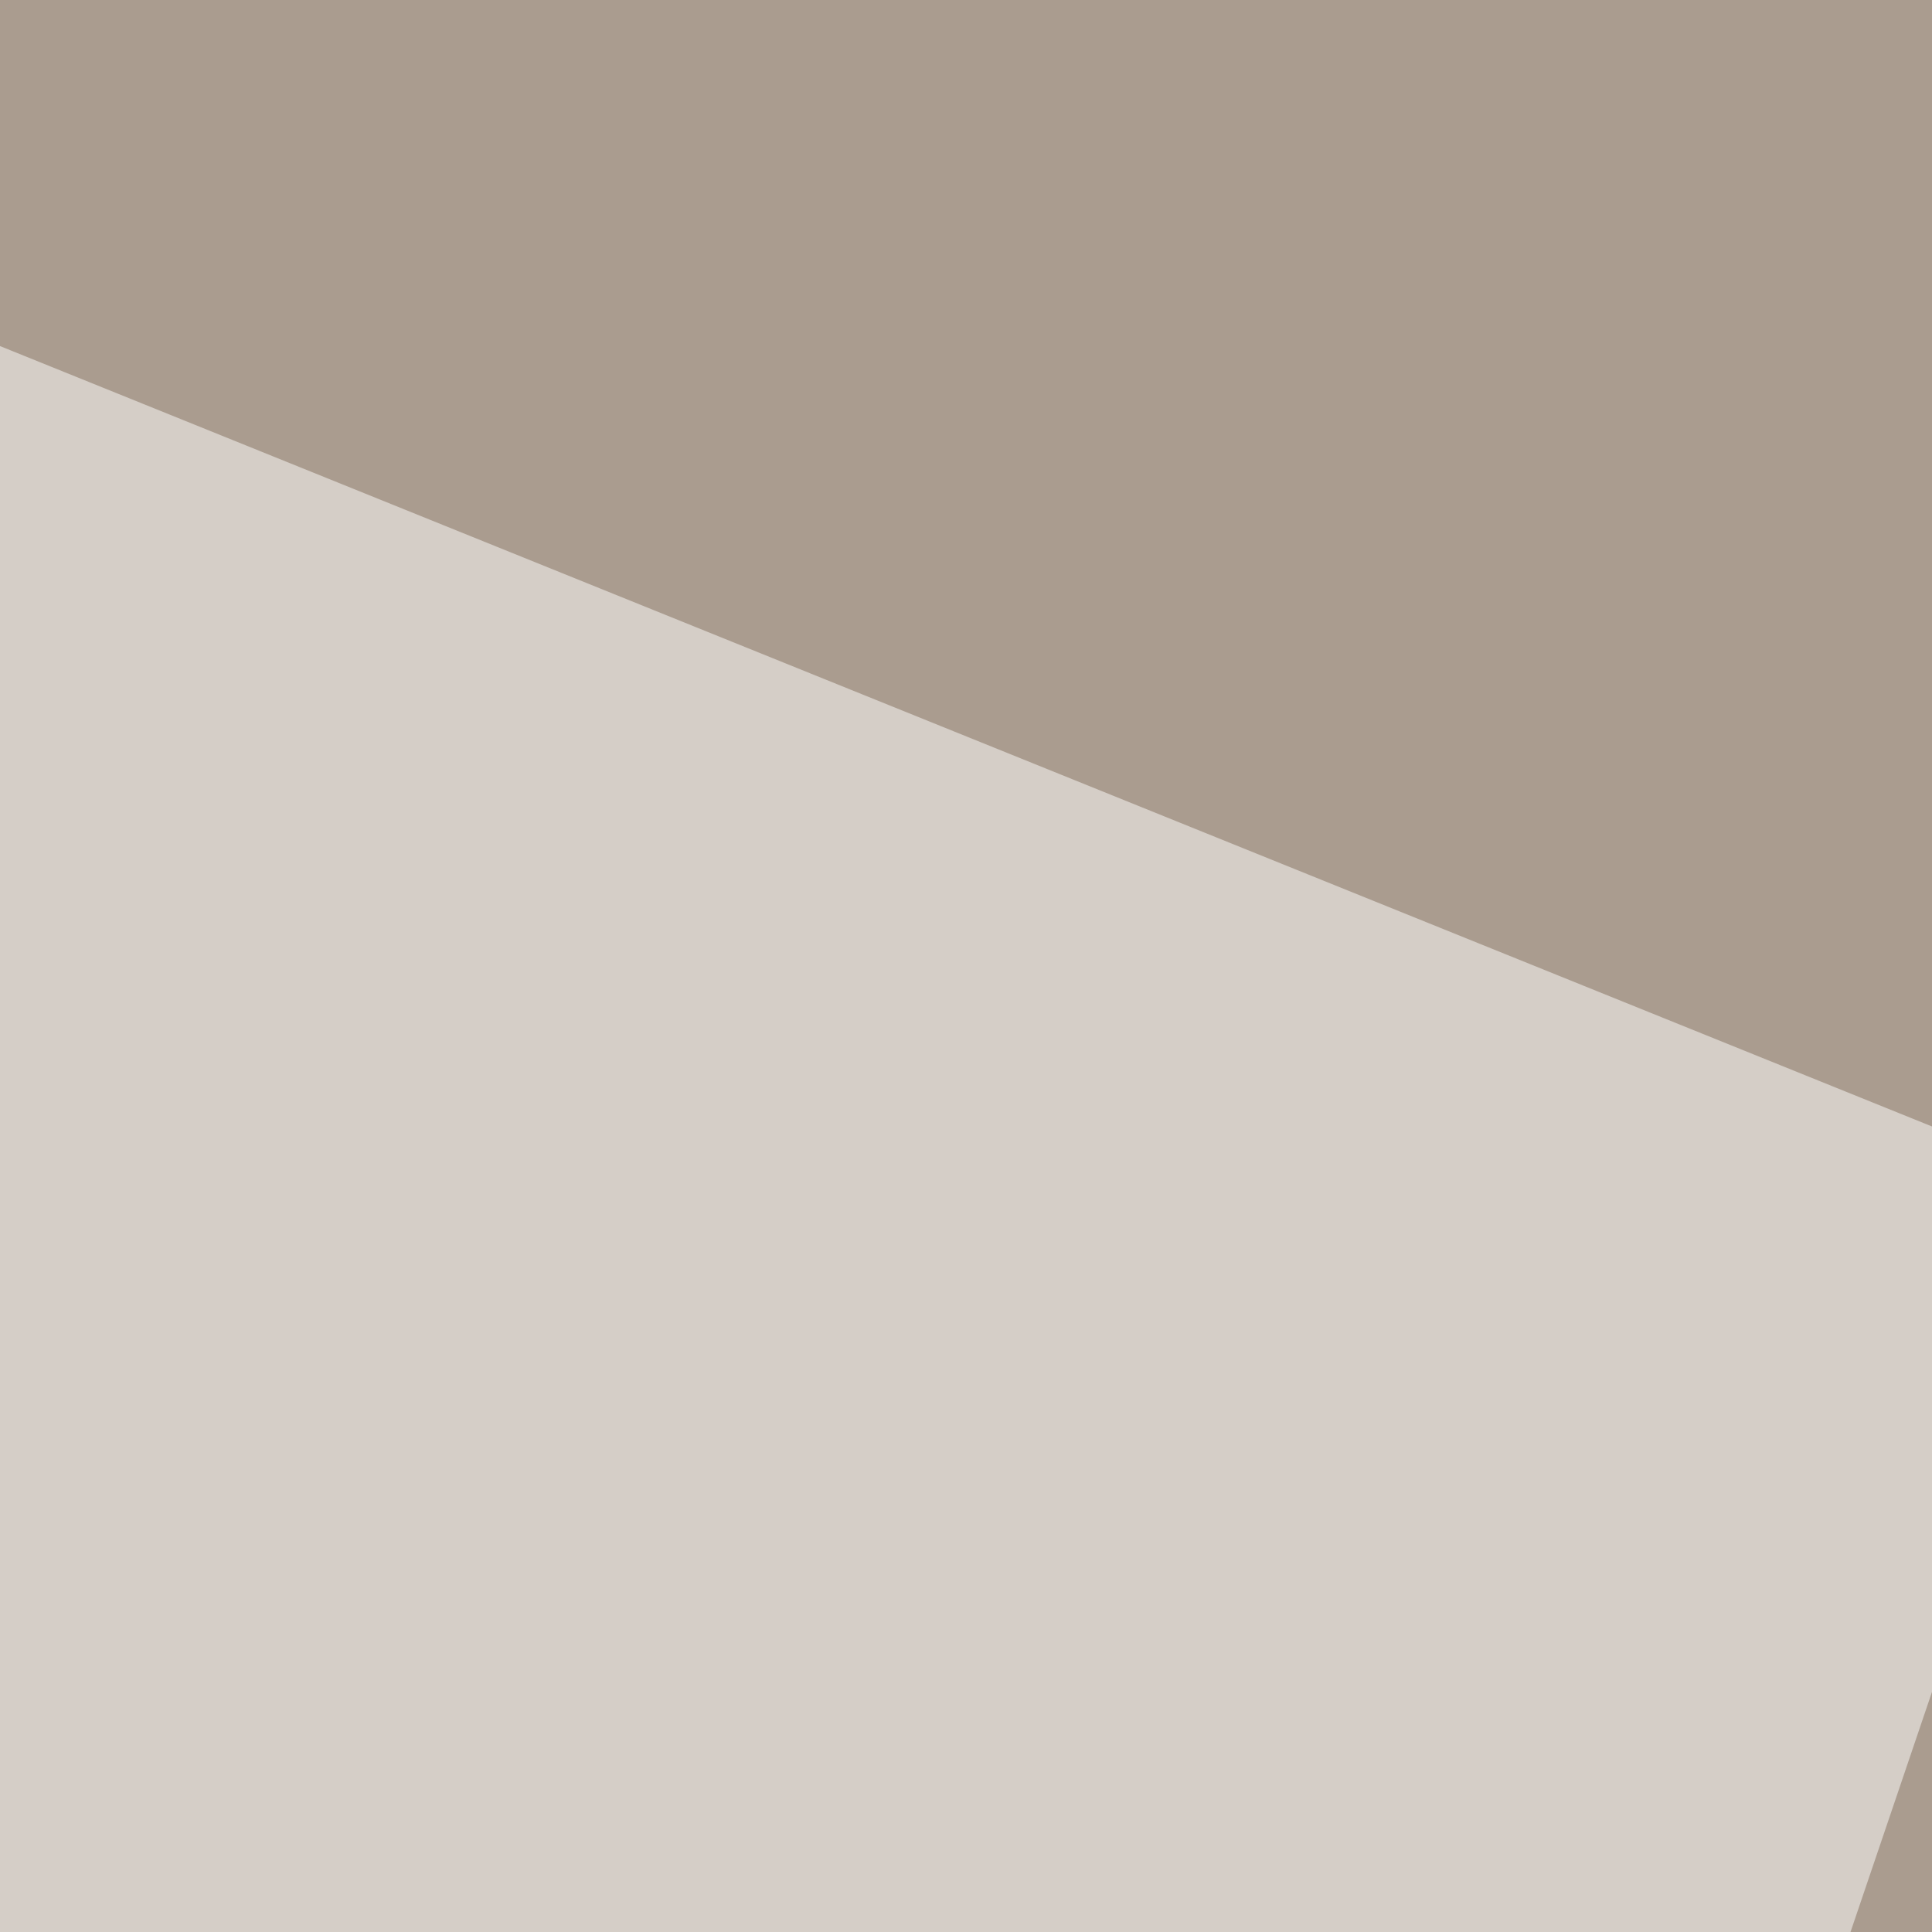 <svg xmlns="http://www.w3.org/2000/svg" width="300" height="300"><filter id="a"><feGaussianBlur stdDeviation="55"/></filter><rect width="100%" height="100%" fill="#aa9c8f"/><g filter="url(#a)"><g fill-opacity=".5"><path fill="#fff" d="M29.3 1060.5L-60.5 29.3l386.7 156.2z"/><path fill="#290b00" d="M595.7 263.7L252 439.5l-82 621z"/><path fill="#293b32" d="M56.6 1056.6l488.3-43-328.1-273.4z"/><path fill="#4c312d" d="M810.5 283.2l-66.4 777.3-234.3-906.2z"/></g></g></svg>